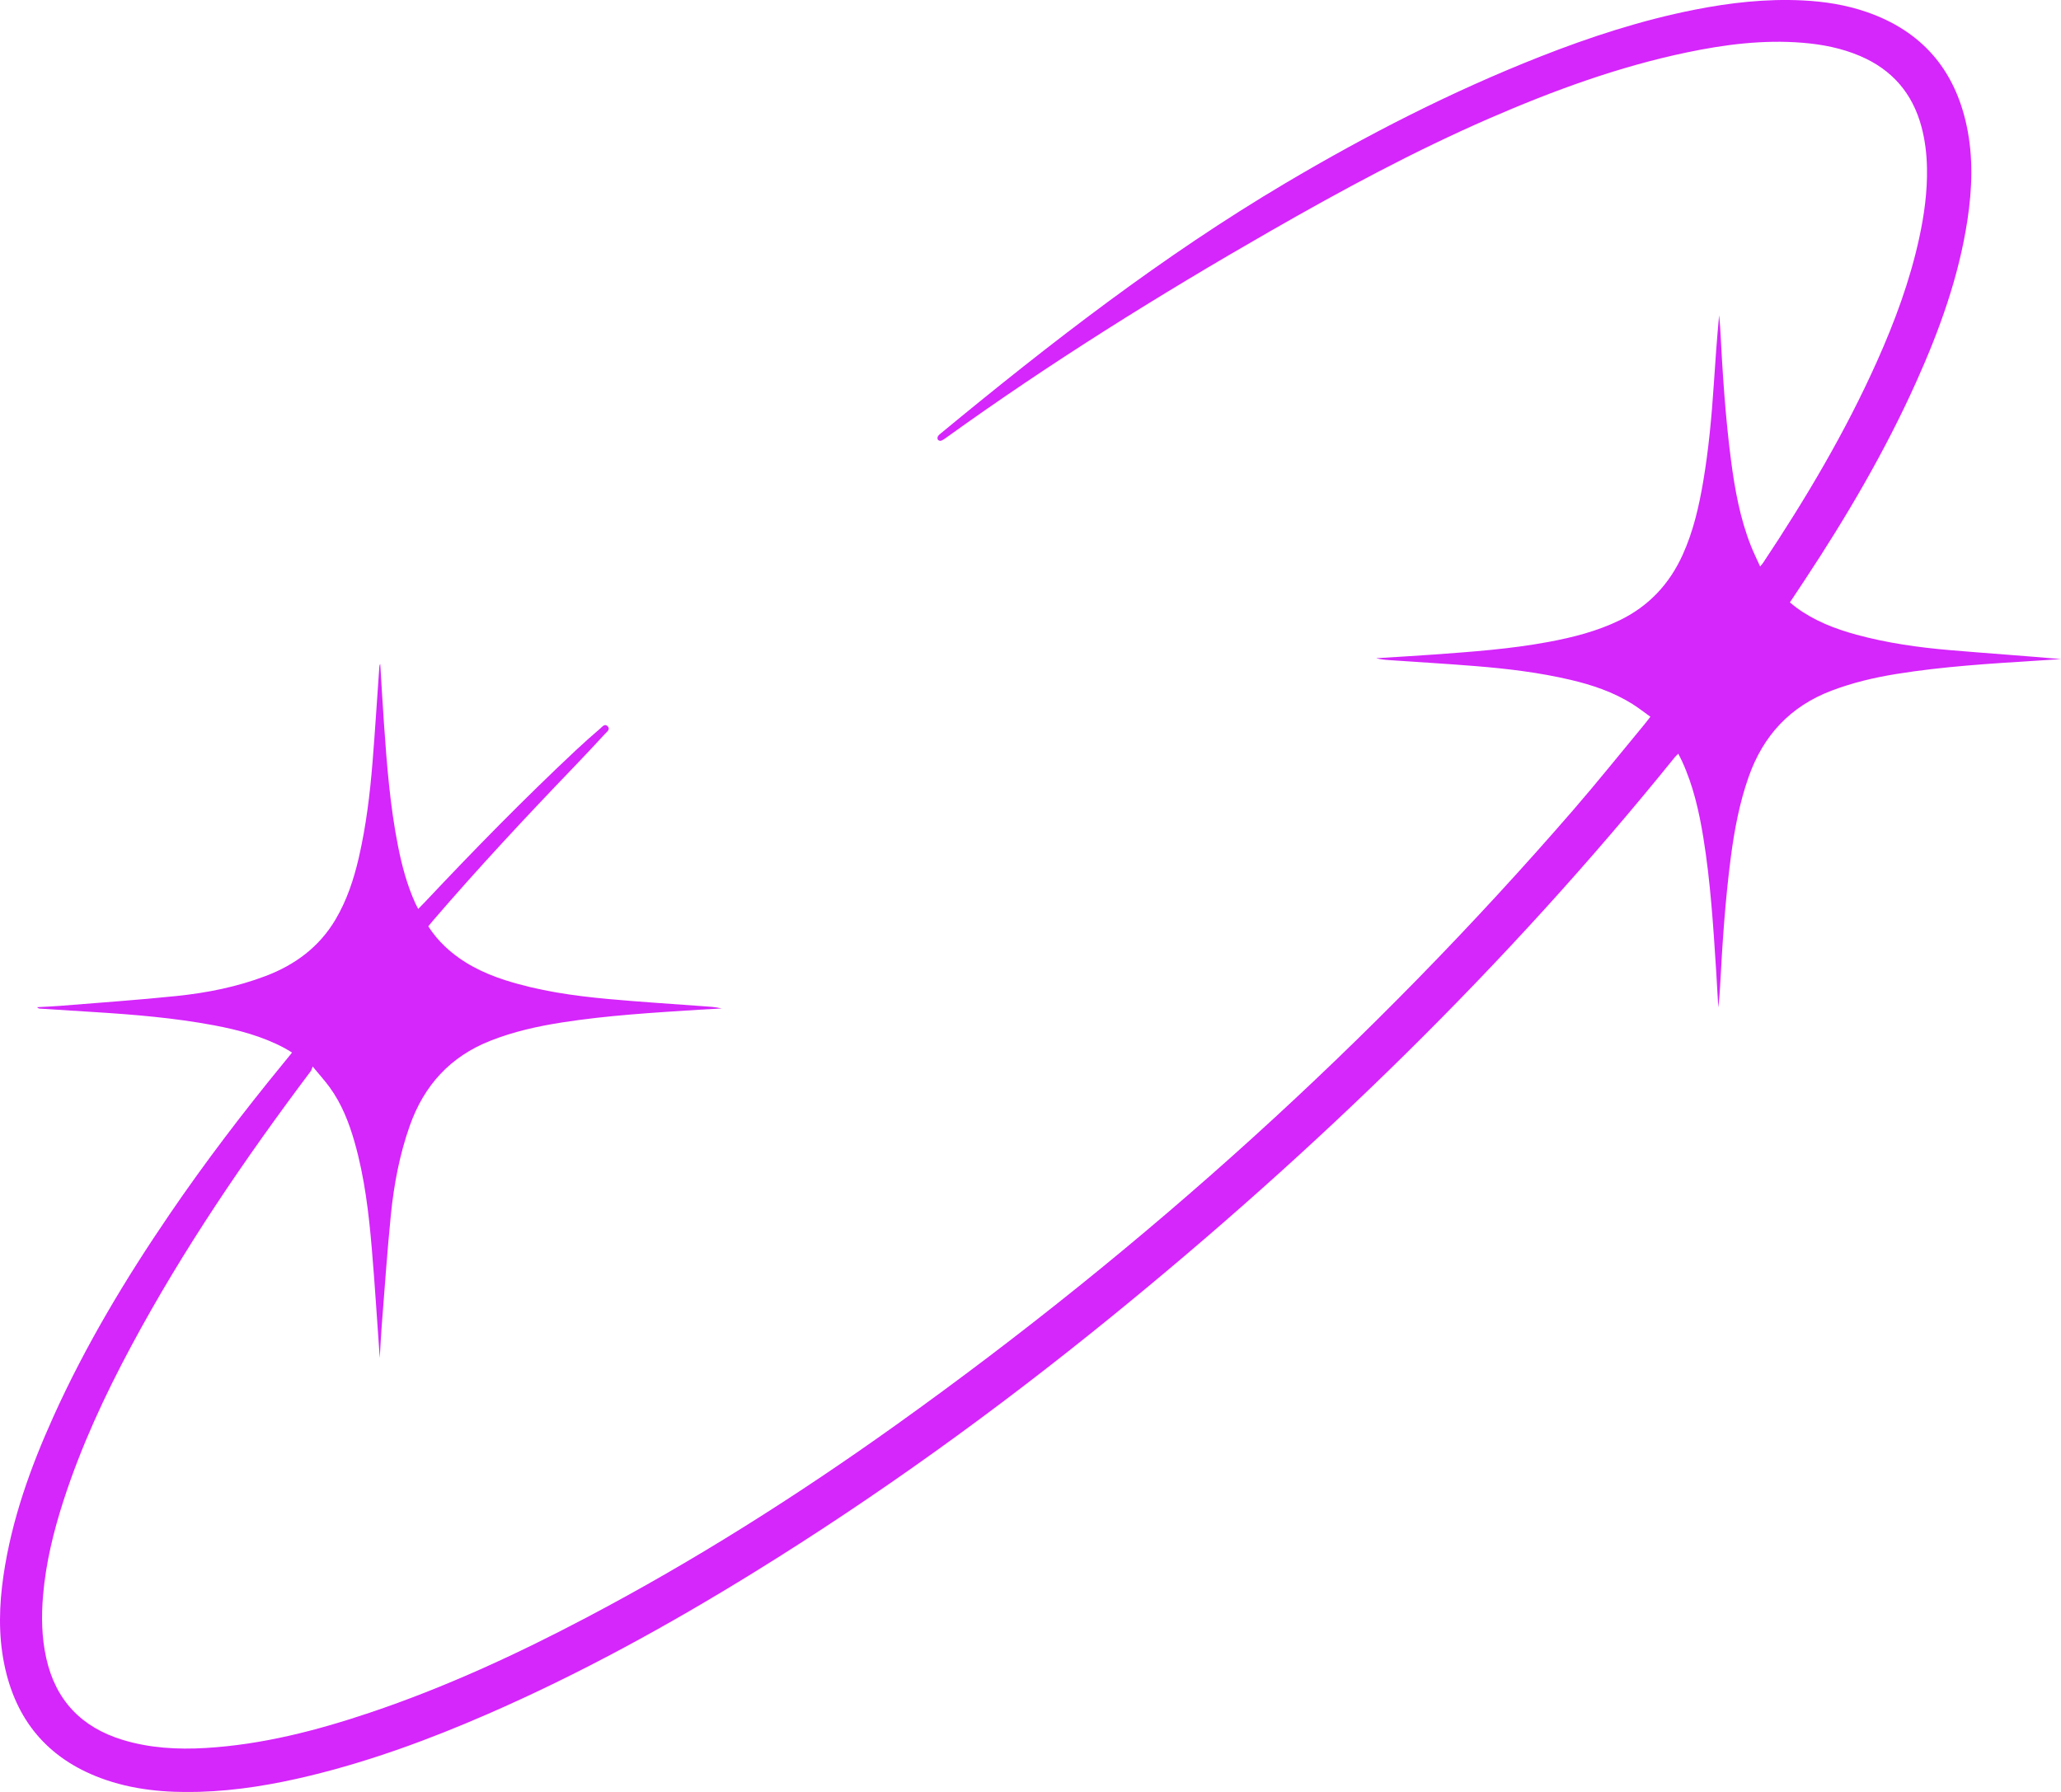 <?xml version="1.0" encoding="UTF-8" standalone="no"?><svg xmlns="http://www.w3.org/2000/svg" xmlns:xlink="http://www.w3.org/1999/xlink" fill="#000000" height="478.7" preserveAspectRatio="xMidYMid meet" version="1" viewBox="0.0 0.0 550.5 478.7" width="550.5" zoomAndPan="magnify"><defs><clipPath id="a"><path d="M 0 0 L 550.52 0 L 550.52 478.719 L 0 478.719 Z M 0 0"/></clipPath></defs><g><g clip-path="url(#a)" id="change1_1"><path d="M 440.82 191.465 C 439.148 190.273 437.629 189.07 435.996 188.047 C 430.91 184.863 425.301 182.973 419.508 181.613 C 411.18 179.66 402.711 178.637 394.203 177.949 C 386.477 177.32 378.738 176.871 371.004 176.336 C 369.855 176.258 368.711 176.137 367.57 175.836 C 372.645 175.516 377.723 175.234 382.793 174.867 C 393.121 174.117 403.457 173.383 413.66 171.477 C 420.203 170.258 426.621 168.621 432.656 165.684 C 440.43 161.898 445.938 155.984 449.473 148.148 C 452.285 141.926 453.797 135.336 454.93 128.645 C 456.387 120.031 457.188 111.348 457.766 102.641 C 458.168 96.504 458.602 90.371 459.18 84.223 C 459.277 85.352 459.414 86.484 459.473 87.617 C 460.09 99.461 460.832 111.293 462.371 123.059 C 463.391 130.816 464.781 138.508 467.68 145.828 C 468.387 147.629 469.258 149.359 470.141 151.324 C 470.531 150.852 470.746 150.629 470.914 150.379 C 482.371 133.16 492.902 115.418 501.363 96.512 C 506.105 85.906 510.129 75.051 512.609 63.672 C 513.961 57.477 514.824 51.223 514.703 44.863 C 514.633 41.141 514.195 37.461 513.227 33.848 C 510.82 24.883 505.352 18.578 496.809 14.945 C 491.902 12.855 486.742 11.852 481.449 11.422 C 471.016 10.578 460.758 11.871 450.578 14 C 432.324 17.816 414.918 24.188 397.863 31.605 C 377.645 40.398 358.289 50.863 339.18 61.82 C 309.484 78.844 280.484 96.953 252.688 116.957 C 252.27 117.258 251.832 117.57 251.355 117.742 C 251.125 117.824 250.668 117.676 250.52 117.477 C 250.371 117.277 250.379 116.828 250.504 116.594 C 250.68 116.266 251.008 116.004 251.309 115.758 C 280.59 91.602 310.555 68.367 343.285 48.969 C 365.113 36.031 387.645 24.488 411.273 15.172 C 424.688 9.883 438.359 5.43 452.523 2.617 C 462.082 0.719 471.715 -0.367 481.477 0.109 C 487.293 0.395 493.012 1.281 498.539 3.188 C 513.234 8.254 522.094 18.48 525.309 33.629 C 527.078 41.969 526.785 50.352 525.52 58.719 C 523.234 73.855 518.09 88.105 511.848 101.992 C 503.523 120.523 493.262 137.969 482.086 154.902 C 480.801 156.855 479.496 158.801 478.09 160.922 C 478.668 161.391 479.191 161.844 479.746 162.258 C 484.59 165.844 490.094 167.977 495.848 169.547 C 504.047 171.781 512.43 172.961 520.871 173.68 C 530.738 174.516 540.621 175.199 550.523 176.066 C 548.375 176.207 546.227 176.352 544.078 176.488 C 531.531 177.277 518.98 178.039 506.555 180.043 C 500.629 180.996 494.809 182.375 489.176 184.516 C 478.164 188.703 470.961 196.492 467.074 207.523 C 464.613 214.508 463.262 221.723 462.305 229.027 C 460.812 240.469 460.051 251.973 459.445 263.492 C 459.348 265.371 459.195 267.254 458.961 269.137 C 458.77 265.844 458.598 262.543 458.387 259.25 C 457.621 247.355 456.871 235.461 454.957 223.68 C 453.824 216.723 452.266 209.879 449.312 203.426 C 449.02 202.785 448.684 202.164 448.266 201.34 C 447.863 201.758 447.551 202.039 447.289 202.359 C 402.461 257.879 351.598 307.316 296.262 352.242 C 266.023 376.793 234.516 399.586 201.363 420.062 C 178.449 434.219 154.895 447.172 130.176 457.93 C 114.805 464.621 99.121 470.406 82.805 474.363 C 73.09 476.719 63.273 478.379 53.262 478.672 C 44.273 478.934 35.41 478.168 26.906 474.996 C 12.648 469.676 4.152 459.426 1.137 444.574 C -0.469 436.68 -0.223 428.754 0.938 420.836 C 3.117 406.012 8.117 392.059 14.246 378.477 C 22.816 359.473 33.508 341.676 45.234 324.477 C 54.746 310.516 64.984 297.102 75.691 284.035 C 76.426 283.137 77.156 282.234 78.016 281.18 C 77.219 280.707 76.582 280.293 75.918 279.938 C 70.039 276.82 63.695 275.129 57.211 273.91 C 46.562 271.91 35.789 271.023 24.992 270.352 C 20.246 270.055 15.5 269.754 10.754 269.449 C 10.465 269.43 10.18 269.383 9.918 269.059 C 11.965 268.941 14.016 268.871 16.055 268.703 C 26.441 267.859 36.84 267.145 47.199 266.07 C 55.305 265.23 63.297 263.645 70.965 260.73 C 78.82 257.746 85.25 252.996 89.594 245.676 C 92.648 240.523 94.5 234.914 95.84 229.109 C 97.777 220.711 98.812 212.18 99.508 203.609 C 100.188 195.168 100.715 186.715 101.312 178.27 C 101.332 177.961 101.367 177.656 101.562 177.355 C 101.895 182.68 102.191 188.012 102.562 193.336 C 103.328 204.312 104.176 215.285 106.328 226.102 C 107.371 231.352 108.75 236.504 110.98 241.395 C 111.164 241.797 111.383 242.18 111.707 242.809 C 112.344 242.164 112.883 241.637 113.398 241.086 C 126.535 227.121 139.945 213.43 153.934 200.316 C 156.023 198.355 158.18 196.465 160.352 194.59 C 160.887 194.133 161.555 193.207 162.324 194.027 C 163.07 194.824 162.141 195.461 161.66 195.98 C 158.875 199 156.074 202.004 153.227 204.961 C 140.395 218.309 127.77 231.848 115.691 245.891 C 115.273 246.379 114.871 246.887 114.395 247.461 C 115.699 249.477 117.188 251.27 118.891 252.871 C 123.492 257.207 128.996 259.945 134.961 261.848 C 143.887 264.695 153.102 266.02 162.387 266.867 C 170.75 267.633 179.141 268.16 187.52 268.777 C 189.258 268.906 191.004 268.961 192.758 269.398 C 190.691 269.512 188.621 269.609 186.555 269.746 C 174.402 270.535 162.242 271.246 150.191 273.125 C 143.613 274.148 137.145 275.586 130.926 278.051 C 120.246 282.277 113.277 289.949 109.469 300.688 C 106.73 308.414 105.223 316.406 104.406 324.516 C 103.422 334.297 102.758 344.105 101.98 353.906 C 101.754 356.754 101.625 359.605 101.434 362.754 C 100.723 352.82 100.129 343.18 99.312 333.559 C 98.504 324.016 97.371 314.508 94.754 305.254 C 93.254 299.961 91.277 294.867 88.004 290.387 C 86.746 288.668 85.305 287.082 83.516 284.91 C 83.266 285.535 83.203 285.887 83.012 286.141 C 65.414 309.555 48.945 333.711 35.074 359.559 C 27.949 372.836 21.625 386.473 16.977 400.836 C 14.305 409.102 12.242 417.508 11.504 426.188 C 11.027 431.797 11.117 437.383 12.344 442.918 C 14.844 454.199 21.727 461.398 32.691 464.766 C 39.953 466.992 47.414 467.402 54.949 466.957 C 70.031 466.062 84.512 462.32 98.758 457.535 C 118.816 450.801 137.957 441.961 156.648 432.117 C 185.473 416.945 212.918 399.547 239.395 380.621 C 306.086 332.949 366.512 278.363 420.215 216.391 C 426.699 208.902 432.891 201.16 439.211 193.531 C 439.707 192.934 440.164 192.309 440.82 191.465" fill="#d526fb"/></g></g></svg>